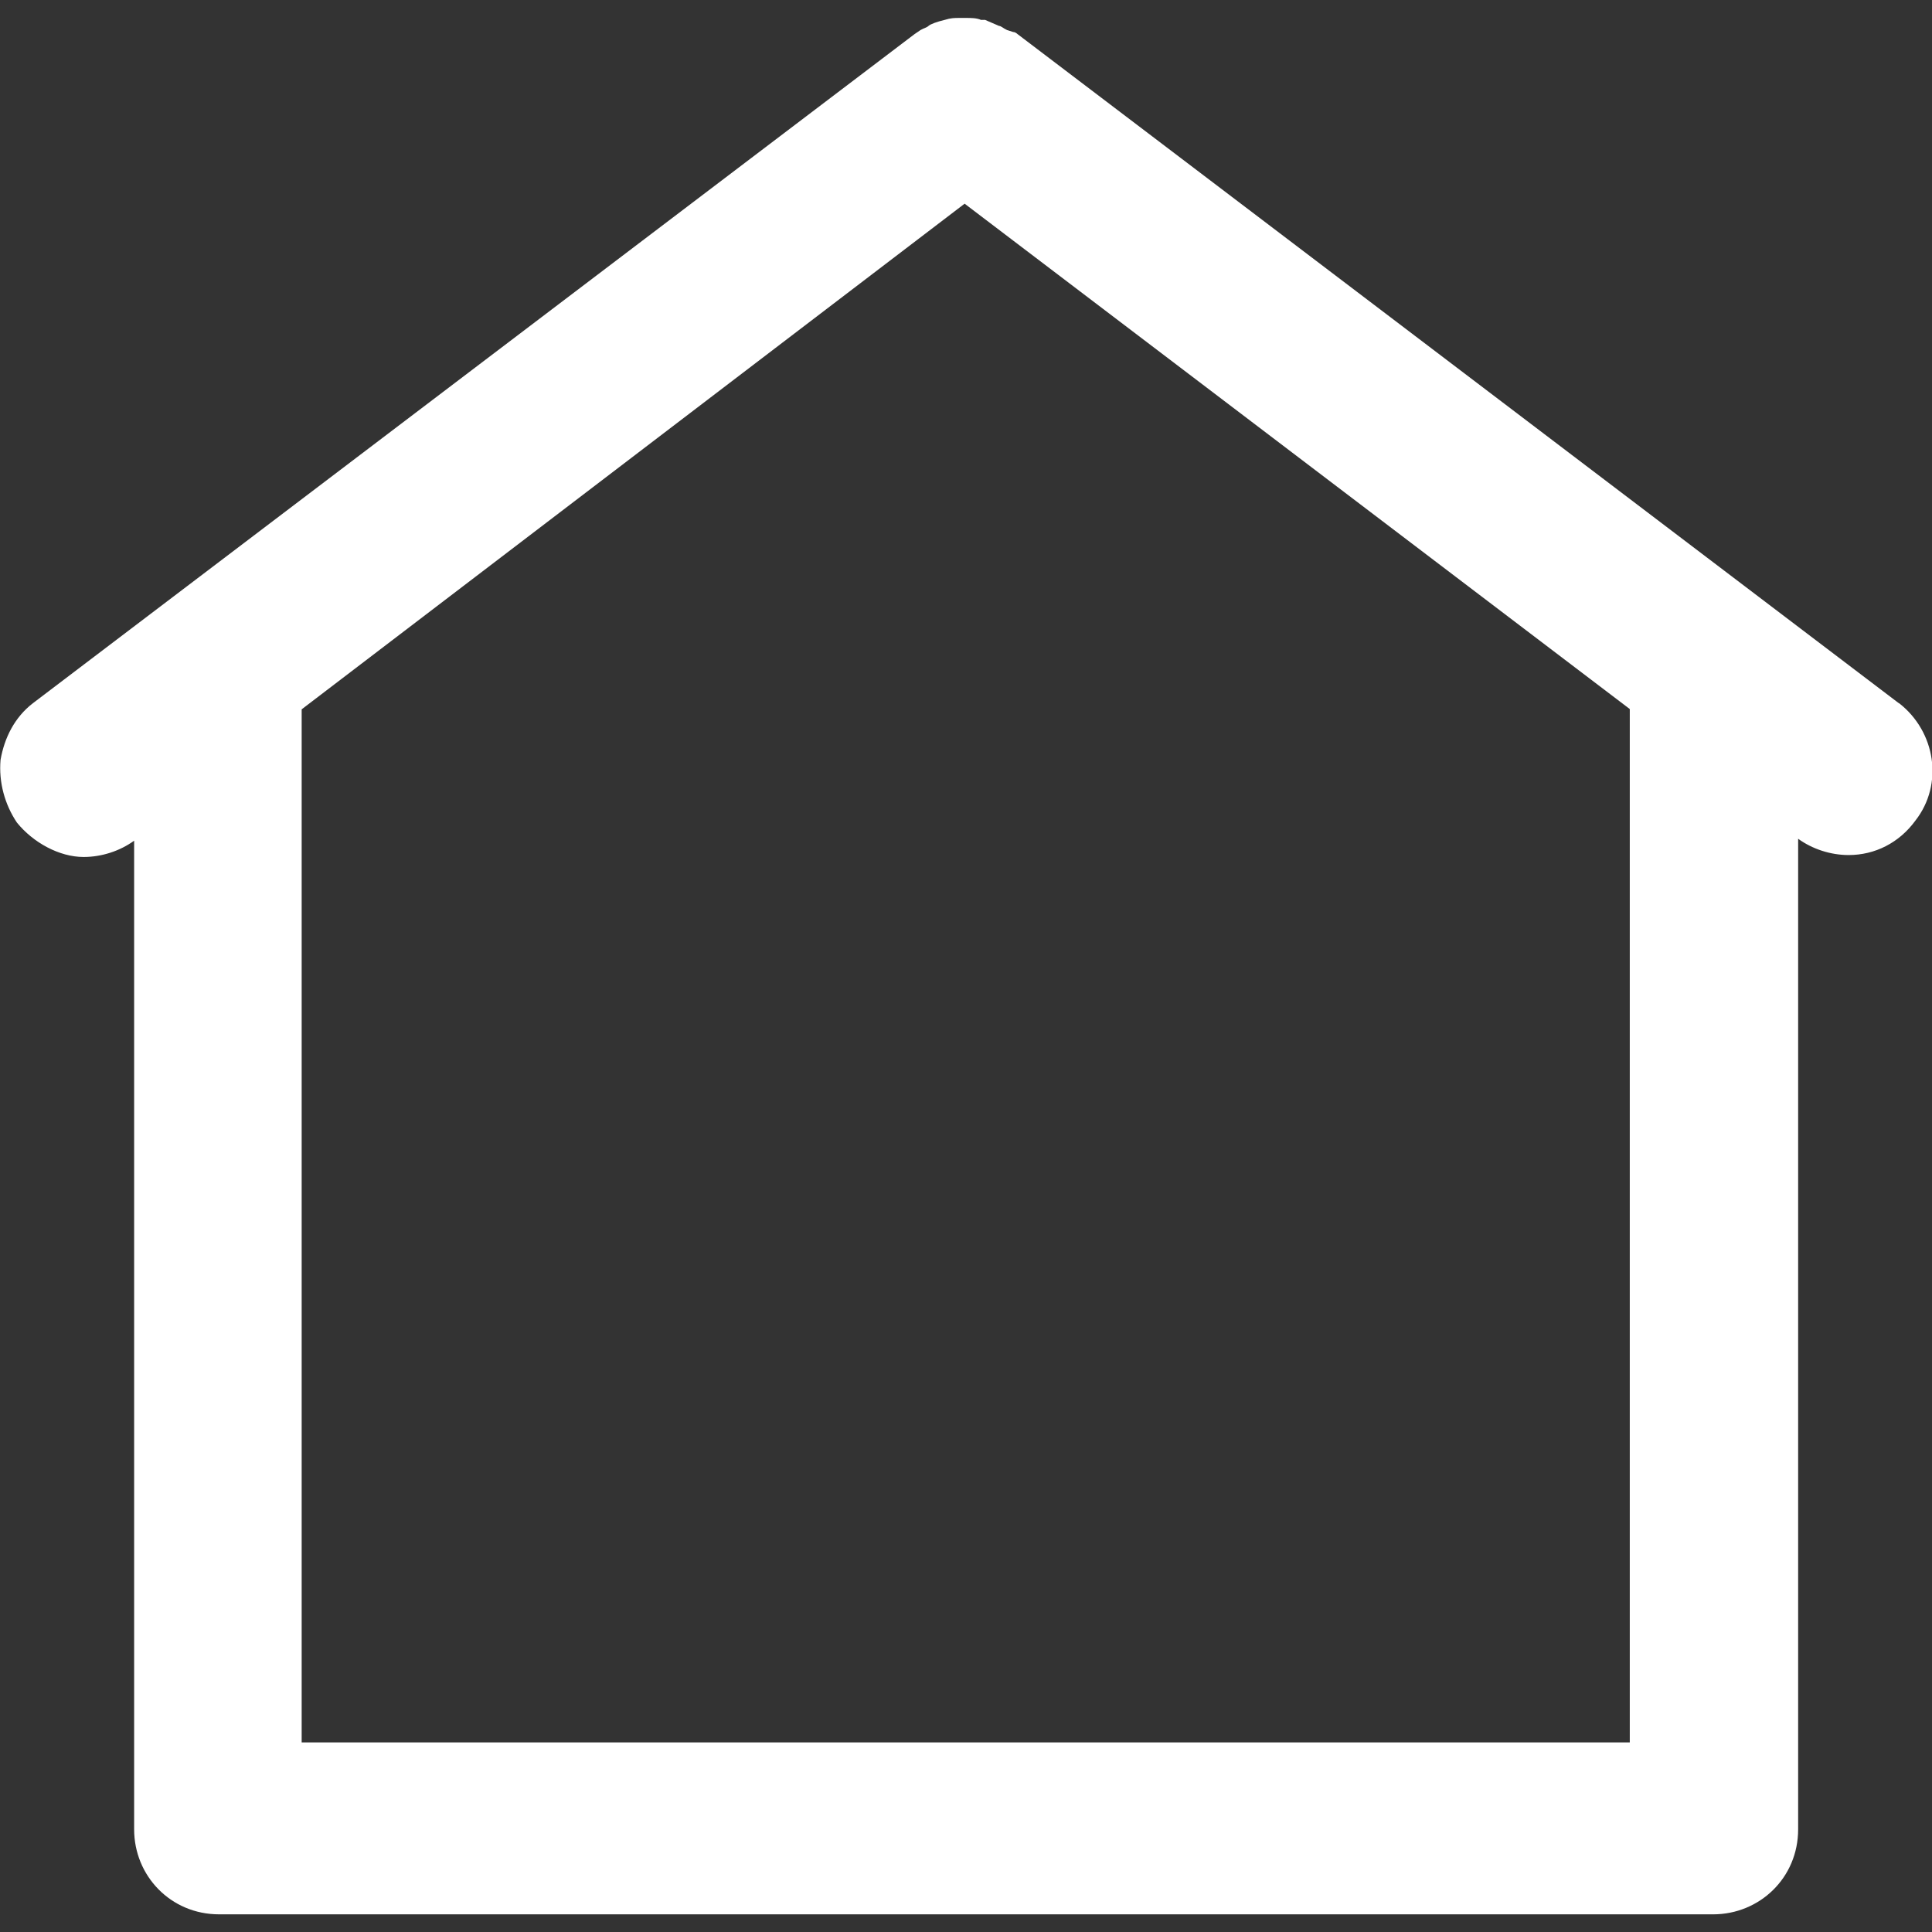 <?xml version="1.0" encoding="UTF-8"?> <svg xmlns="http://www.w3.org/2000/svg" id="Layer_1" data-name="Layer 1" viewBox="0 0 70 70"><rect x="0" y="0" width="70" height="70" fill="#333333" stroke="none"/><defs><style> .cls-1 { fill: #fff; stroke-width: 0px; } </style></defs><path class="cls-1" d="M68.8,25.48L36.86,1.23s-.07-.07-.15-.07l-.22-.07h0c-.15-.07-.22-.15-.29-.15l-.51-.22h-.15c-.15-.07-.37-.07-.51-.07h-.29c-.15,0-.29,0-.51.07-.29.07-.51.15-.59.22s-.15.07-.29.15l-.22.15L1.19,25.48c-.66.51-1.03,1.25-1.17,2.05-.07.81.15,1.61.59,2.27.59.73,1.54,1.25,2.42,1.25.66,0,1.32-.22,1.83-.59v35.82c0,1.68,1.32,3.08,3.08,3.08h54.13c1.68,0,3.08-1.32,3.08-3.08V30.39c.51.37,1.17.59,1.83.59.95,0,1.83-.44,2.42-1.25,1.03-1.32.73-3.22-.59-4.25ZM59.05,25.7v37.43H10.93V25.7L34.95,7.38l24.1,18.31Z"></path></svg> 